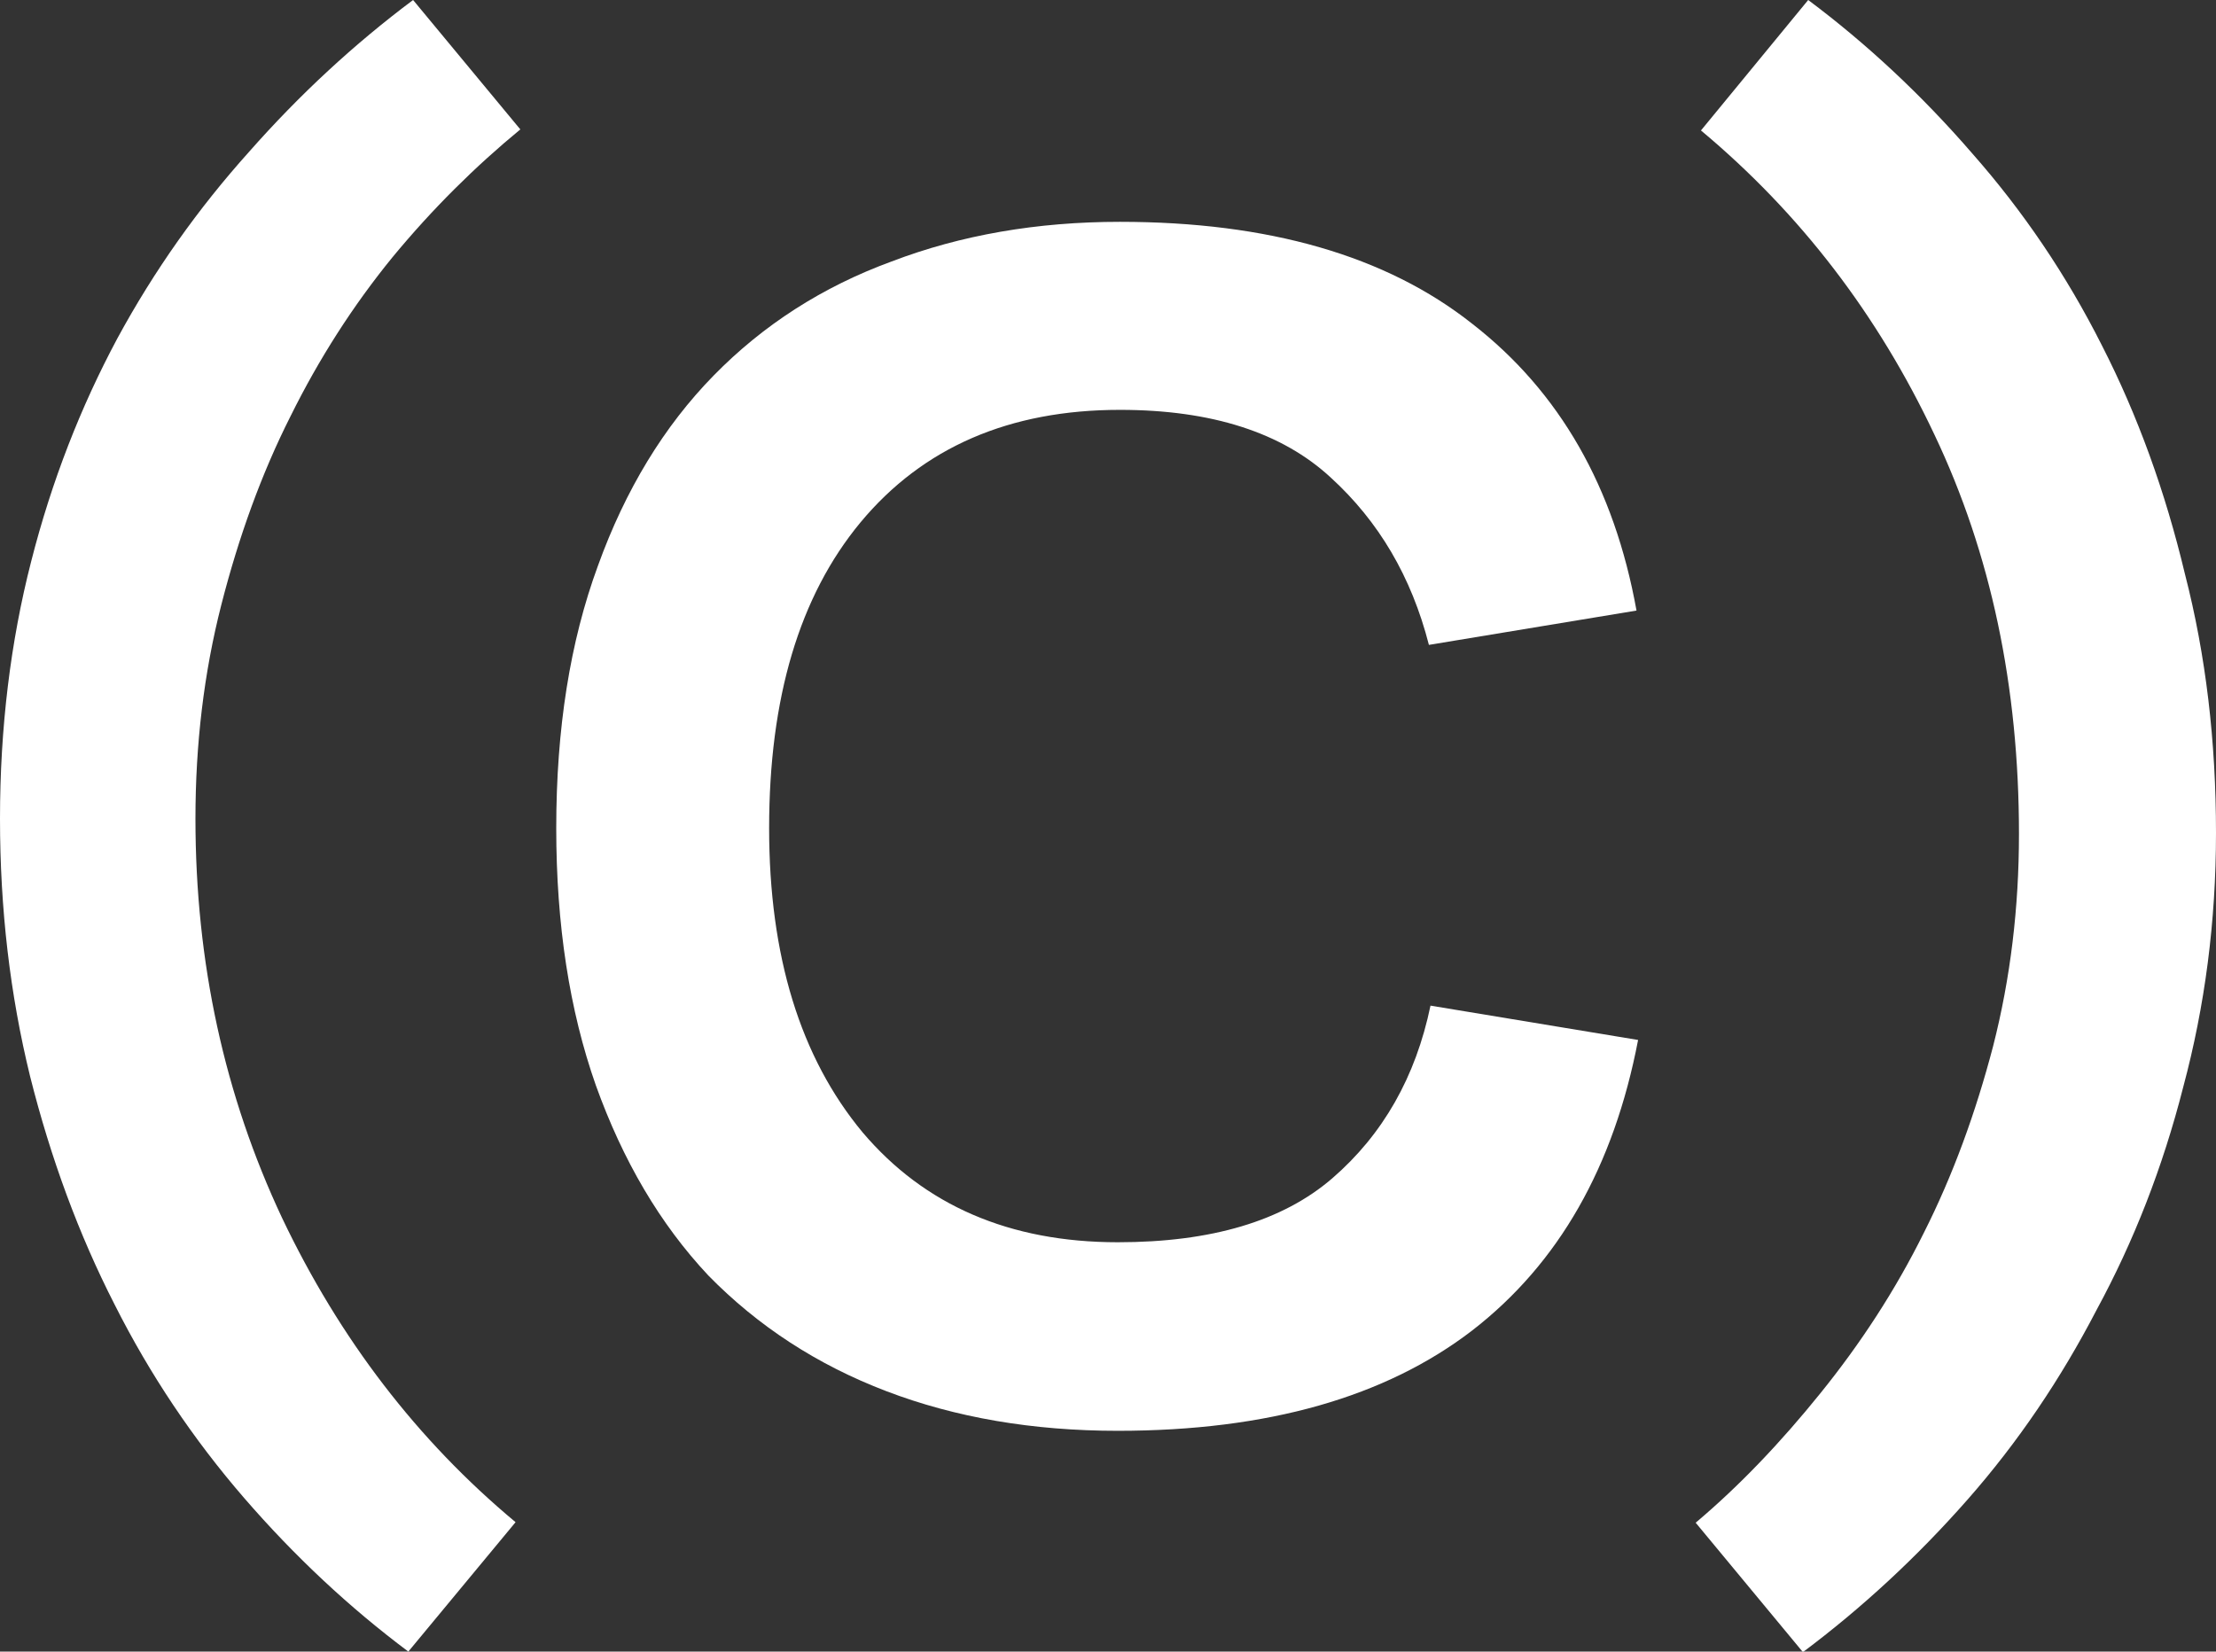 <?xml version="1.0" encoding="UTF-8"?> <svg xmlns="http://www.w3.org/2000/svg" xmlns:xlink="http://www.w3.org/1999/xlink" version="1.1" id="logo" x="0px" y="0px" viewBox="0 0 419.5 312.7" style="enable-background:new 0 0 419.5 312.7;" xml:space="preserve"><rect x="0" y="0" width="419.5" height="312.7" fill="#333333" stroke="none"/> <style type="text/css"> .st0{fill:#FFFFFF;} </style> <g> <path class="st0" d="M419.5,157.7c0,16.8-2.1,32.8-6.2,48.1c-3.9,15.3-9.4,29.3-16.4,42.2c-6.8,13.1-14.9,25.1-24.5,36 c-9.6,10.9-20,20.5-31.1,28.8l-20.3-24.5c8.3-7,16.1-15.2,23.6-24.5c7.6-9.4,14.2-19.5,19.6-30.4c5.5-10.9,9.8-22.7,13.1-35.3 c3.3-12.9,4.9-26.3,4.9-40.2c0-27.9-5.3-53.1-16-75.6c-10.7-22.7-25.4-41.9-44.2-57.6L342.3,0c11.1,8.3,21.5,18,31.1,29.1 c9.6,10.9,17.8,23,24.5,36.3c6.8,13.3,12,27.7,15.7,43.2C417.6,124.1,419.5,140.4,419.5,157.7z"></path> <path class="st0" d="M211.6,235.2c17.7,0,31.2-4,40.6-12.1c9.6-8.3,15.8-19.2,18.6-32.7l39.3,6.5c-4.6,24-15,42.3-31.4,55 c-16.4,12.6-38.7,19-67.1,19c-16.1,0-30.7-2.5-43.8-7.5c-13.1-5-24.3-12.3-33.7-21.9c-9.2-9.8-16.2-21.8-21.3-36 c-5-14.2-7.5-30.4-7.5-48.7c0-18.8,2.6-35.3,7.9-49.7c5.2-14.4,12.5-26.4,21.9-36c9.4-9.6,20.6-16.8,33.7-21.6 c13.1-5,27.5-7.5,43.2-7.5c28.1,0,50.4,6.4,66.7,19.3c16.6,12.9,26.9,31,31.1,54.3l-39.3,6.5c-3.3-12.9-9.5-23.4-18.6-31.7 c-9.2-8.5-22.5-12.8-39.9-12.8c-20.9,0-37.3,7.1-49.1,21.3c-11.6,14-17.3,33.3-17.3,57.9c0,24.2,5.9,43.4,17.7,57.6 C175,228.2,191.1,235.2,211.6,235.2z"></path> <path class="st0" d="M0,155c0-17.2,2-33.5,5.9-48.7C9.8,91,15.3,77,22.2,64.1c7-12.9,15.3-24.6,24.9-35.3 C56.7,17.9,67.1,8.3,78.2,0l20.3,24.5c-8.5,7-16.6,15-24.2,24.2C66.8,57.9,60.4,67.9,55,78.8c-5.5,10.9-9.8,22.8-13.1,35.7 C38.6,127.4,37,140.9,37,155c0,27.3,5.5,52.4,16.4,75.6c10.9,22.9,25.6,42.1,44.2,57.6l-20.3,24.5c-11.1-8.3-21.5-18-31.1-29.1 c-9.6-11.1-17.8-23.3-24.5-36.6c-6.8-13.3-12.1-27.7-16-43.2C1.9,188.3,0,172.1,0,155z"></path> </g> </svg> 
